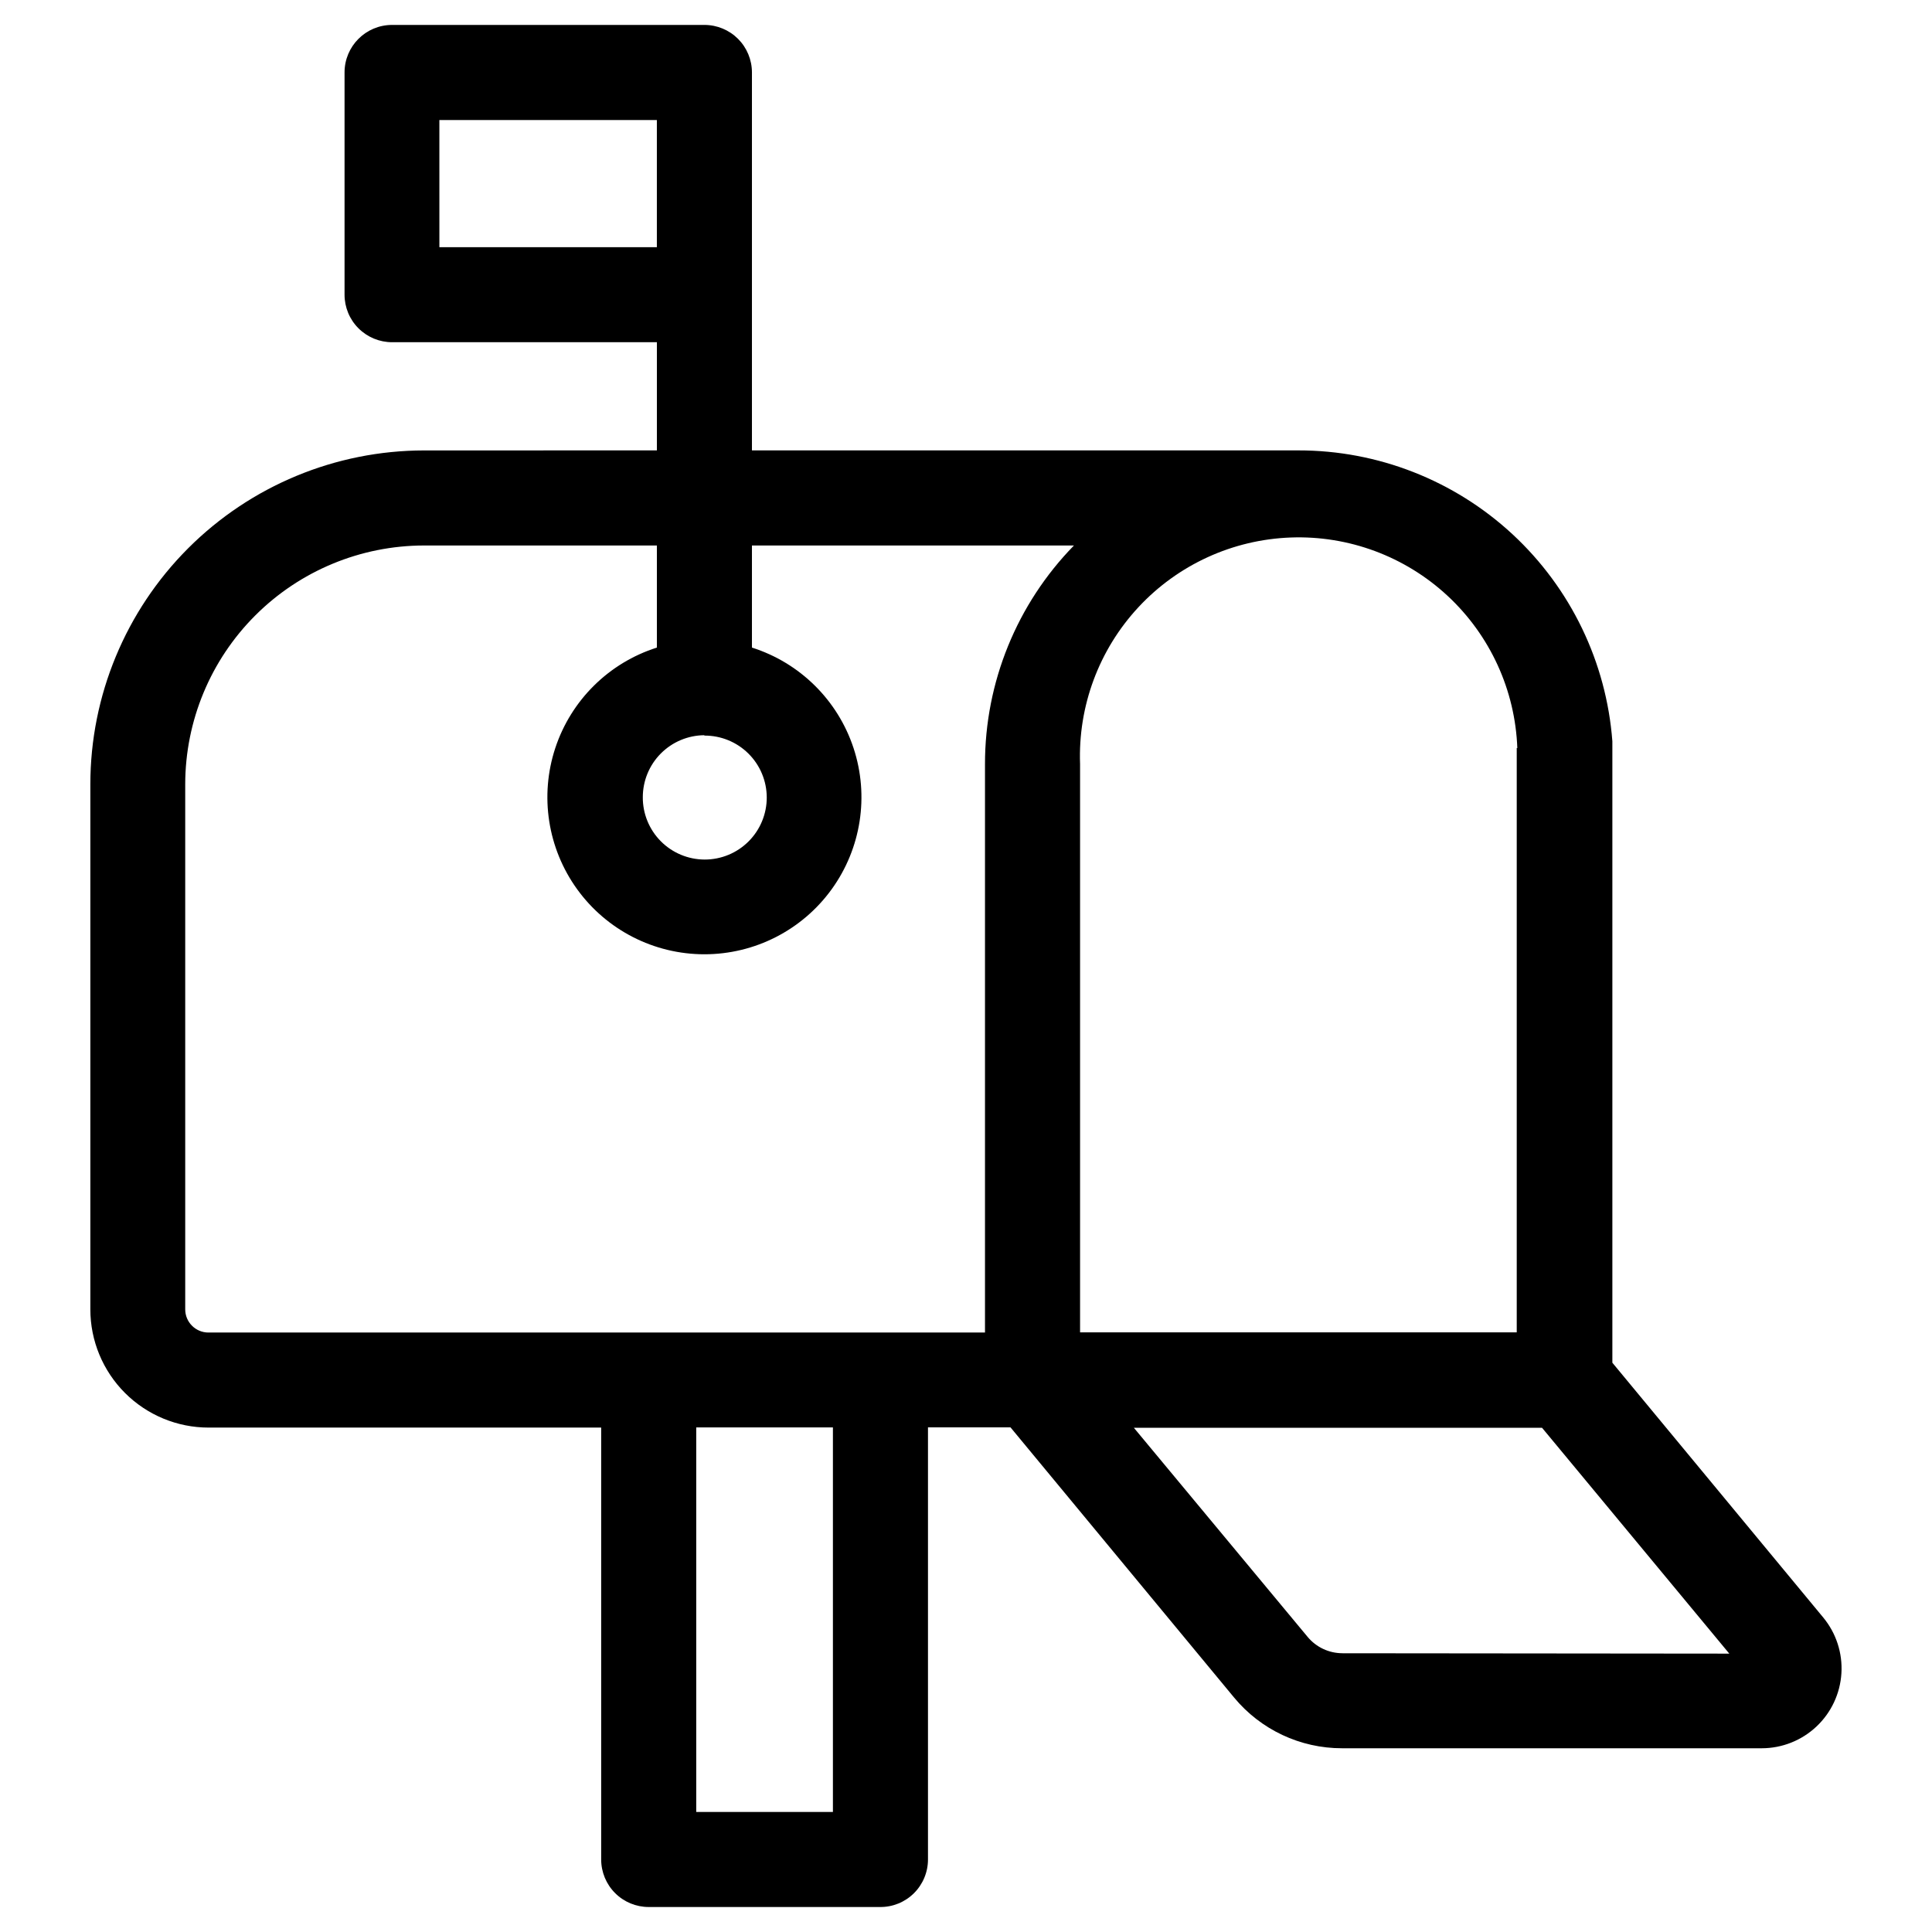<?xml version="1.0" encoding="UTF-8"?>
<!-- Uploaded to: ICON Repo, www.svgrepo.com, Generator: ICON Repo Mixer Tools -->
<svg fill="#000000" width="800px" height="800px" version="1.1" viewBox="144 144 512 512" xmlns="http://www.w3.org/2000/svg">
 <path d="m256.36 263.37c-23.453 0.023-45.934 9.355-62.512 25.941-16.578 16.59-25.895 39.074-25.906 62.527v139.15c0 8.309 3.301 16.281 9.176 22.156 5.879 5.879 13.848 9.18 22.16 9.18h104.04v114.46c0 3.34 1.328 6.543 3.691 8.906 2.359 2.363 5.562 3.688 8.906 3.688h61.262c3.367 0.043 6.609-1.266 9.004-3.633 2.394-2.367 3.742-5.594 3.742-8.961v-114.52h21.867l59.246 71.59c7.055 8.531 17.547 13.465 28.617 13.453h111.24c5.379-0.004 10.559-2.062 14.477-5.75 3.922-3.688 6.289-8.73 6.621-14.102 0.336-5.371-1.391-10.668-4.824-14.812l-55.875-67.508v-158.65-6.047 0.004c-1.59-20.98-11.051-40.582-26.484-54.879-15.438-14.293-35.707-22.227-56.746-22.203h-144.79v-100.16c0-3.34-1.328-6.543-3.688-8.906-2.363-2.359-5.566-3.688-8.906-3.688h-82.777c-6.957 0-12.594 5.637-12.594 12.594v58.895c0 3.344 1.324 6.547 3.688 8.906 2.363 2.363 5.566 3.691 8.906 3.691h70.18v28.668zm4.082-53.855-0.004-33.707h57.637v33.703zm104.29 414.68h-36.223v-101.92h36.223zm135.07-42.066 0.004-0.004c-3.582 0.012-6.984-1.574-9.273-4.332l-46.047-55.418h108.17l49.625 59.852zm46.148-239.91v4.231 150.64l-115.72-0.004v-150.59c-0.562-15.363 5.004-30.324 15.473-41.586s24.984-17.906 40.352-18.465c15.363-0.562 30.324 5.004 41.586 15.473s17.906 24.98 18.465 40.348zm-117.34-53.66c-15.133 15.488-23.598 36.285-23.578 57.938v150.64h-205.8c-3.394 0-6.148-2.75-6.148-6.144v-139.15c0.016-16.781 6.688-32.867 18.551-44.73 11.863-11.863 27.953-18.535 44.73-18.551h61.715v27.055c-12.727 4.043-22.742 13.945-26.926 26.629-4.18 12.68-2.023 26.602 5.801 37.422 7.824 10.82 20.367 17.227 33.723 17.227 13.352 0 25.895-6.406 33.719-17.227 7.824-10.82 9.984-24.742 5.801-37.422-4.184-12.684-14.199-22.586-26.926-26.629v-27.055zm-97.941 50.383h0.004c4.367-0.027 8.562 1.688 11.664 4.762 3.102 3.078 4.852 7.262 4.859 11.629 0.008 4.367-1.723 8.559-4.812 11.645-3.086 3.09-7.277 4.82-11.645 4.812-4.367-0.008-8.551-1.758-11.629-4.859-3.074-3.102-4.789-7.297-4.762-11.664 0-4.34 1.715-8.504 4.773-11.578 3.059-3.078 7.211-4.82 11.551-4.848z"/>
</svg>